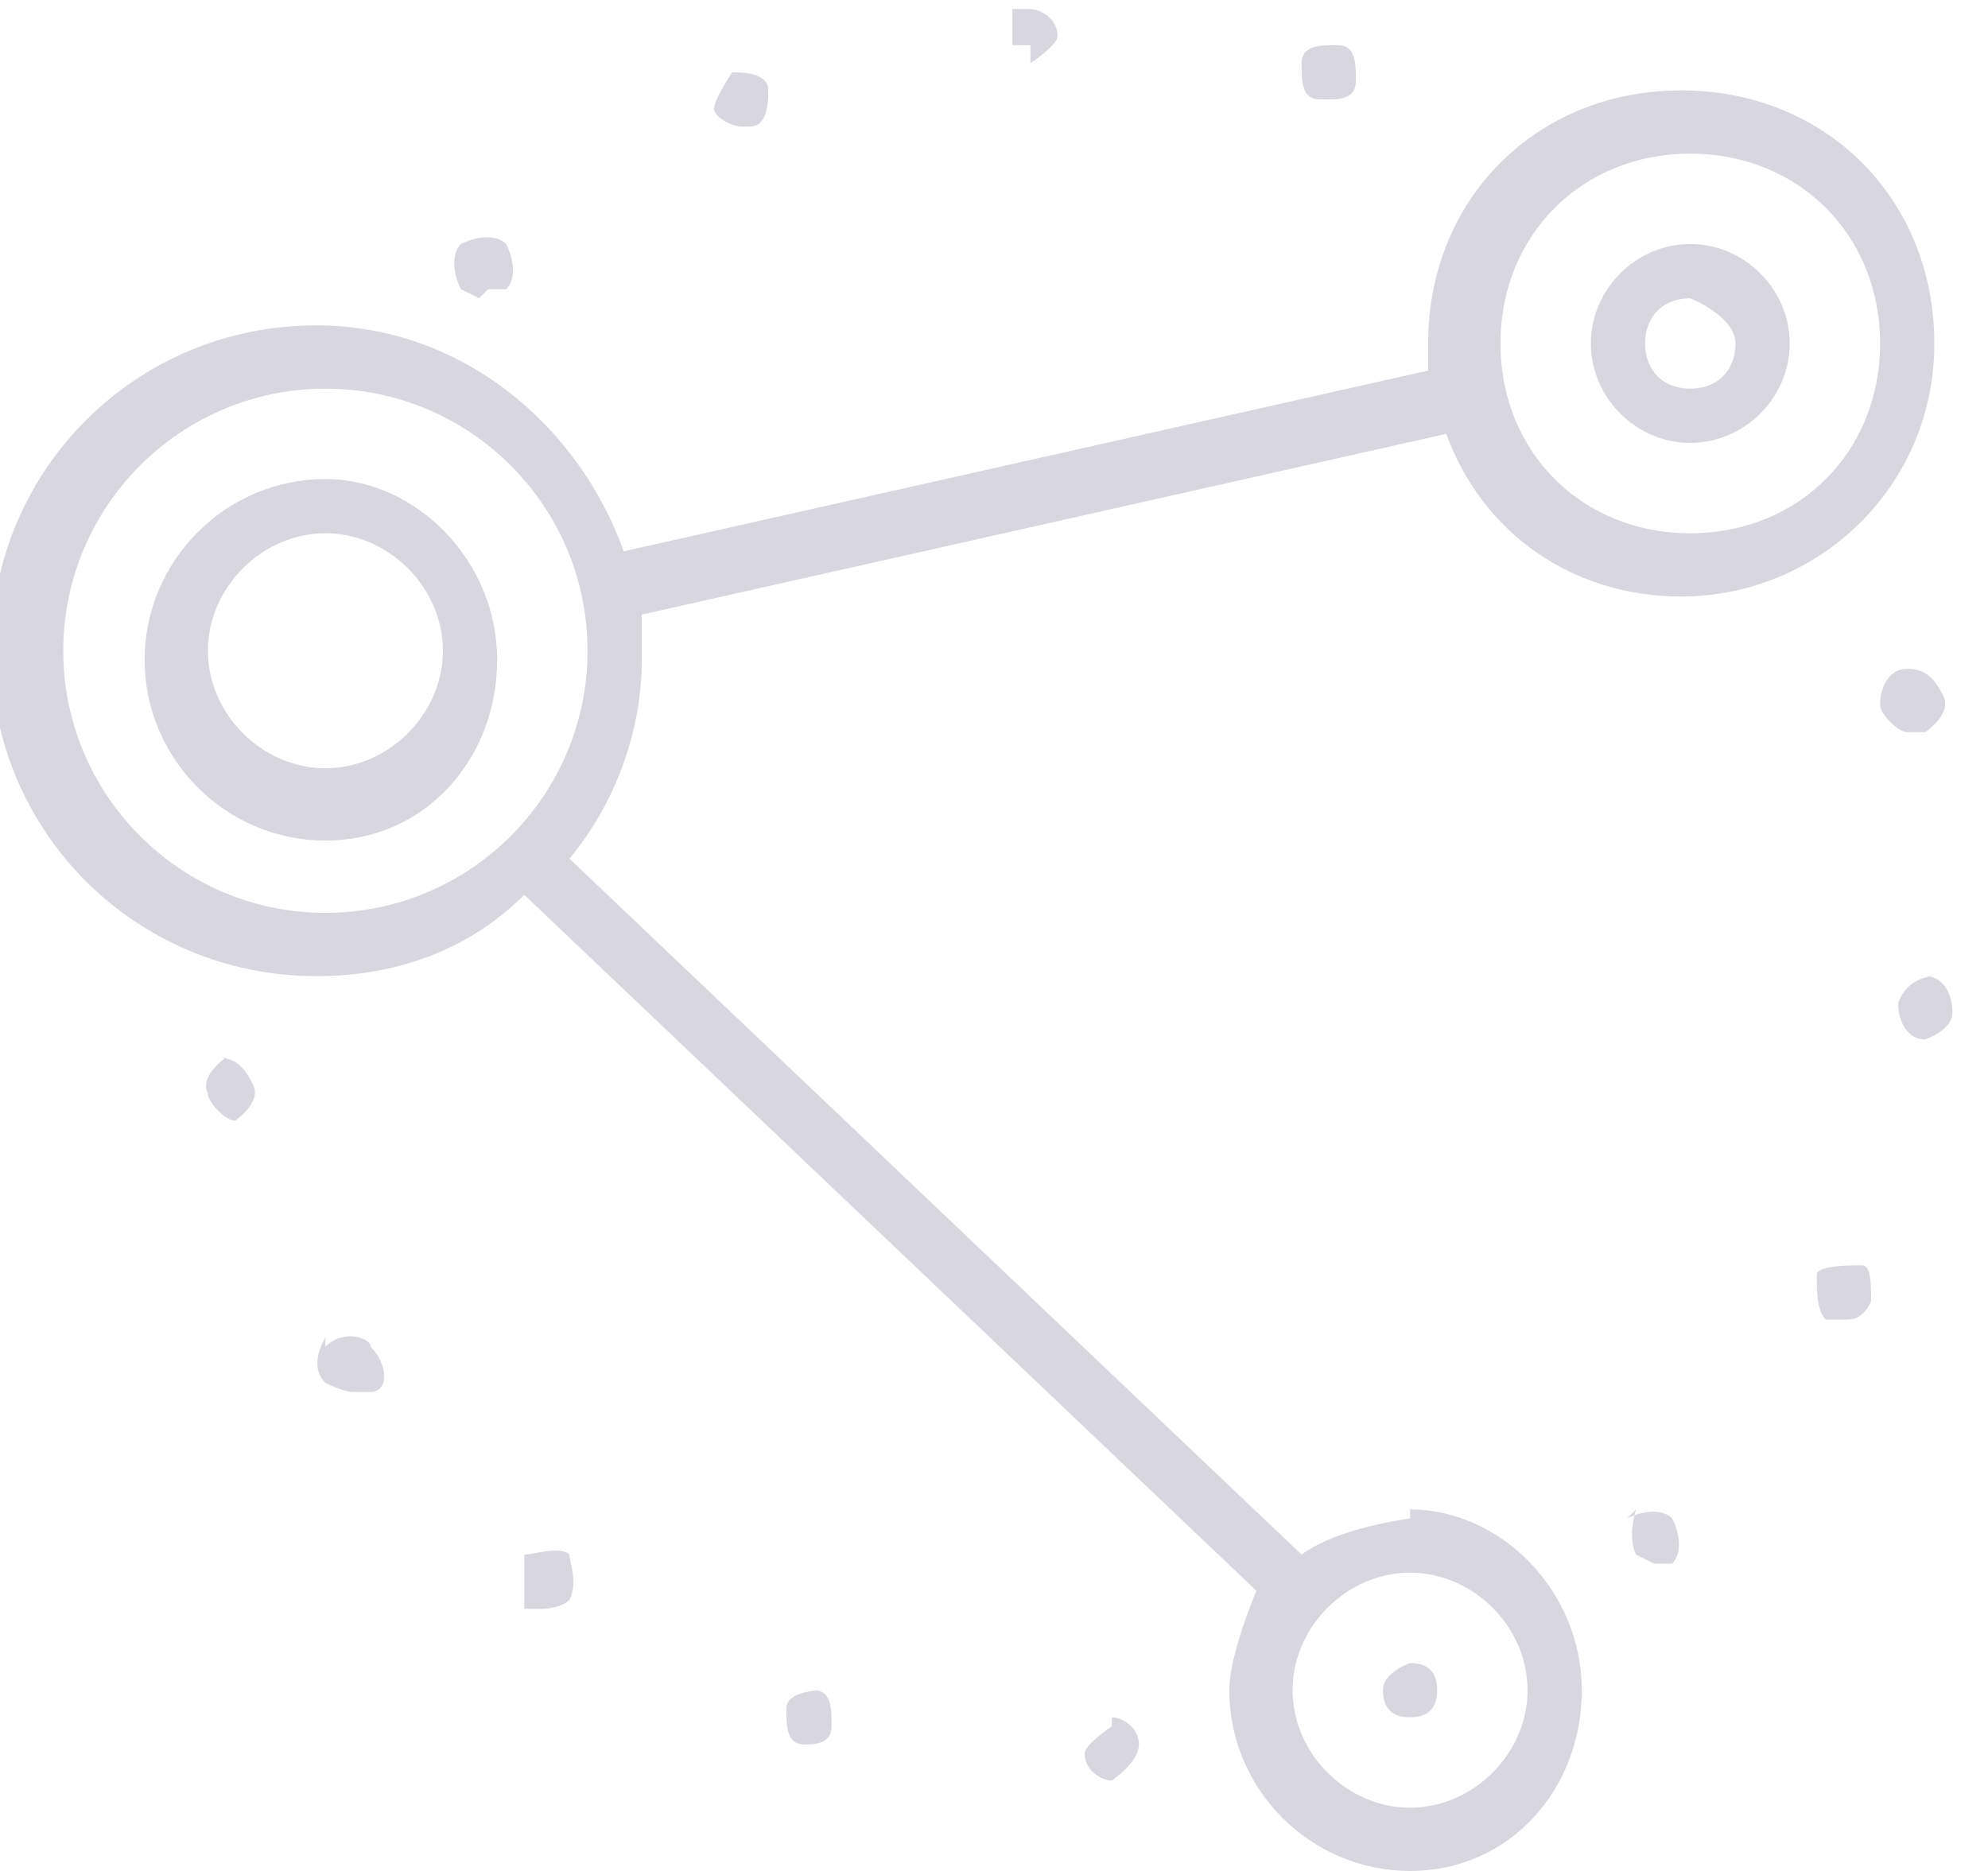 <svg width="68" height="64" viewBox="0 0 68 64" fill="none" xmlns="http://www.w3.org/2000/svg">
<g id="_&#233;&#154;&#148;&#231;&#166;&#187;&#230;&#168;&#161;&#229;&#188;&#143;" clip-path="url(#clip0_222_1449)">
<path id="Vector" d="M16.696 9.894H17.314C17.623 9.585 17.623 8.966 17.314 8.348C17.005 8.039 16.386 8.039 15.768 8.348C15.459 8.657 15.459 9.275 15.768 9.894L16.386 10.203L16.696 9.894Z" fill="#D8D7DF"/>
<path id="Vector_2" d="M25.353 4.328C25.353 4.328 25.353 4.328 25.662 4.328C26.28 4.328 26.28 3.401 26.28 3.092C26.28 2.473 25.353 2.473 25.043 2.473C25.043 2.473 24.425 3.401 24.425 3.71C24.425 4.019 25.043 4.328 25.353 4.328Z" fill="#D8D7DF"/>
<path id="Vector_3" d="M28.135 57.816C28.135 57.816 26.898 57.816 26.898 58.435C26.898 59.053 26.898 59.672 27.517 59.672C27.826 59.672 28.444 59.672 28.444 59.053C28.444 58.435 28.444 57.816 27.826 57.816H28.135Z" fill="#D8D7DF"/>
<path id="Vector_4" d="M35.246 2.164C35.246 2.164 36.174 1.546 36.174 1.237C36.174 0.618 35.556 0.309 35.246 0.309H34.628C34.628 0.309 34.628 0.618 34.628 0.928C34.628 1.237 34.628 1.546 34.628 1.546C34.628 1.546 34.937 1.546 35.246 1.546V2.164Z" fill="#D8D7DF"/>
<path id="Vector_5" d="M11.13 45.758C11.13 45.758 10.512 46.686 11.13 47.304C11.13 47.304 11.749 47.614 12.058 47.614C12.058 47.614 12.367 47.614 12.676 47.614C13.295 47.614 13.295 46.686 12.676 46.068C12.676 45.758 11.749 45.449 11.13 46.068V45.758Z" fill="#D8D7DF"/>
<path id="Vector_6" d="M7.73 36.174C7.73 36.174 6.802 36.792 7.111 37.411C7.111 37.72 7.73 38.338 8.039 38.338C8.039 38.338 8.966 37.72 8.657 37.102C8.348 36.483 8.039 36.174 7.42 36.174H7.73Z" fill="#D8D7DF"/>
<path id="Vector_7" d="M17.932 53.488C17.932 53.488 17.932 54.725 17.932 55.034C17.932 55.034 18.242 55.034 18.551 55.034C18.551 55.034 19.169 55.034 19.478 54.725C19.787 54.106 19.478 53.488 19.478 53.179C19.169 52.87 18.242 53.179 17.932 53.179V53.488Z" fill="#D8D7DF"/>
<path id="Vector_8" d="M63.382 43.285C63.382 43.285 62.145 43.285 62.145 43.594C62.145 44.213 62.145 44.831 62.454 45.14C62.454 45.14 62.763 45.14 63.073 45.14C63.382 45.14 63.691 45.14 64 44.522C64 43.903 64 43.285 63.691 43.285H63.382Z" fill="#D8D7DF"/>
<path id="Vector_9" d="M65.855 25.044C65.855 25.044 66.782 24.425 66.473 23.807C66.164 23.189 65.855 22.879 65.237 22.879C64.618 22.879 64.309 23.498 64.309 24.116C64.309 24.425 64.927 25.044 65.237 25.044H65.855Z" fill="#D8D7DF"/>
<path id="Vector_10" d="M66.164 33.391C66.164 33.391 65.237 33.391 64.927 34.319C64.927 34.937 65.237 35.556 65.855 35.556C65.855 35.556 66.783 35.246 66.783 34.628C66.783 34.01 66.473 33.391 65.855 33.391H66.164Z" fill="#D8D7DF"/>
<path id="Vector_11" d="M55.961 51.633C55.961 51.633 55.652 52.56 55.961 53.179L56.58 53.488H57.198C57.507 53.179 57.507 52.56 57.198 51.942C56.889 51.633 56.27 51.633 55.652 51.942L55.961 51.633Z" fill="#D8D7DF"/>
<path id="Vector_12" d="M45.449 3.401C45.758 3.401 46.377 3.401 46.377 2.783C46.377 2.164 46.377 1.546 45.758 1.546C45.14 1.546 44.522 1.546 44.522 2.164C44.522 2.783 44.522 3.401 45.14 3.401H45.449Z" fill="#D8D7DF"/>
<path id="Vector_13" d="M38.029 59.053C38.029 59.053 37.102 59.672 37.102 59.981C37.102 60.599 37.72 60.908 38.029 60.908C38.029 60.908 38.957 60.29 38.957 59.672C38.957 59.053 38.338 58.744 38.029 58.744V59.053Z" fill="#D8D7DF"/>
<path id="Vector_14" d="M11.13 16.387C7.729 16.387 4.947 19.169 4.947 22.57C4.947 25.971 7.729 28.754 11.13 28.754C14.531 28.754 17.005 25.971 17.005 22.57C17.005 19.169 14.222 16.387 11.13 16.387ZM11.13 26.28C8.966 26.28 7.111 24.425 7.111 22.261C7.111 20.097 8.966 18.241 11.13 18.241C13.295 18.241 15.15 20.097 15.15 22.261C15.15 24.425 13.295 26.28 11.13 26.28Z" fill="#D8D7DF"/>
<path id="Vector_15" d="M57.816 15.15C59.672 15.15 61.218 13.604 61.218 11.749C61.218 9.894 59.672 8.348 57.816 8.348C55.961 8.348 54.416 9.894 54.416 11.749C54.416 13.604 55.961 15.15 57.816 15.15ZM57.816 10.203C57.816 10.203 59.362 10.821 59.362 11.749C59.362 12.676 58.744 13.295 57.816 13.295C56.889 13.295 56.271 12.676 56.271 11.749C56.271 10.821 56.889 10.203 57.816 10.203Z" fill="#D8D7DF"/>
<path id="Vector_16" d="M48.232 51.942C48.232 51.942 45.759 52.251 44.522 53.179L19.478 29.372C21.024 27.517 21.952 25.044 21.952 22.57C21.952 21.952 21.952 21.642 21.952 21.024L49.469 14.841C50.705 18.242 53.797 20.406 57.507 20.406C62.145 20.406 66.164 16.696 66.164 11.749C66.164 6.802 62.454 3.092 57.507 3.092C52.56 3.092 48.85 6.802 48.85 11.749C48.85 11.749 48.85 12.367 48.85 12.676L21.333 18.86C19.788 14.531 15.768 11.13 10.821 11.13C4.638 11.13 -0.309 16.077 -0.309 22.261C-0.309 28.445 4.638 33.391 10.821 33.391C13.604 33.391 16.077 32.464 17.933 30.609L42.976 54.416C42.976 54.416 42.048 56.58 42.048 57.816C42.048 61.217 44.831 64 48.232 64C51.633 64 54.106 61.217 54.106 57.816C54.106 54.416 51.324 51.633 48.232 51.633V51.942ZM57.816 5.256C61.527 5.256 64.309 8.039 64.309 11.749C64.309 15.459 61.527 18.242 57.816 18.242C54.106 18.242 51.324 15.459 51.324 11.749C51.324 8.039 54.106 5.256 57.816 5.256ZM11.13 31.227C6.184 31.227 2.164 27.208 2.164 22.261C2.164 17.314 6.184 13.295 11.13 13.295C16.077 13.295 20.097 17.314 20.097 22.261C20.097 27.208 16.077 31.227 11.13 31.227ZM48.232 61.836C46.068 61.836 44.213 59.981 44.213 57.816C44.213 55.652 46.068 53.797 48.232 53.797C50.396 53.797 52.251 55.652 52.251 57.816C52.251 59.981 50.396 61.836 48.232 61.836Z" fill="#D8D7DF"/>
<path id="Vector_17" d="M48.232 56.889C48.232 56.889 47.304 57.198 47.304 57.816C47.304 58.435 47.614 58.744 48.232 58.744C48.85 58.744 49.16 58.435 49.16 57.816C49.16 57.198 48.85 56.889 48.232 56.889Z" fill="#D8D7DF"/>
</g>
<defs>
<clipPath id="clip0_222_1449">
<rect width="67.092" height="64" fill="white"/>
</clipPath>
</defs>
</svg>
